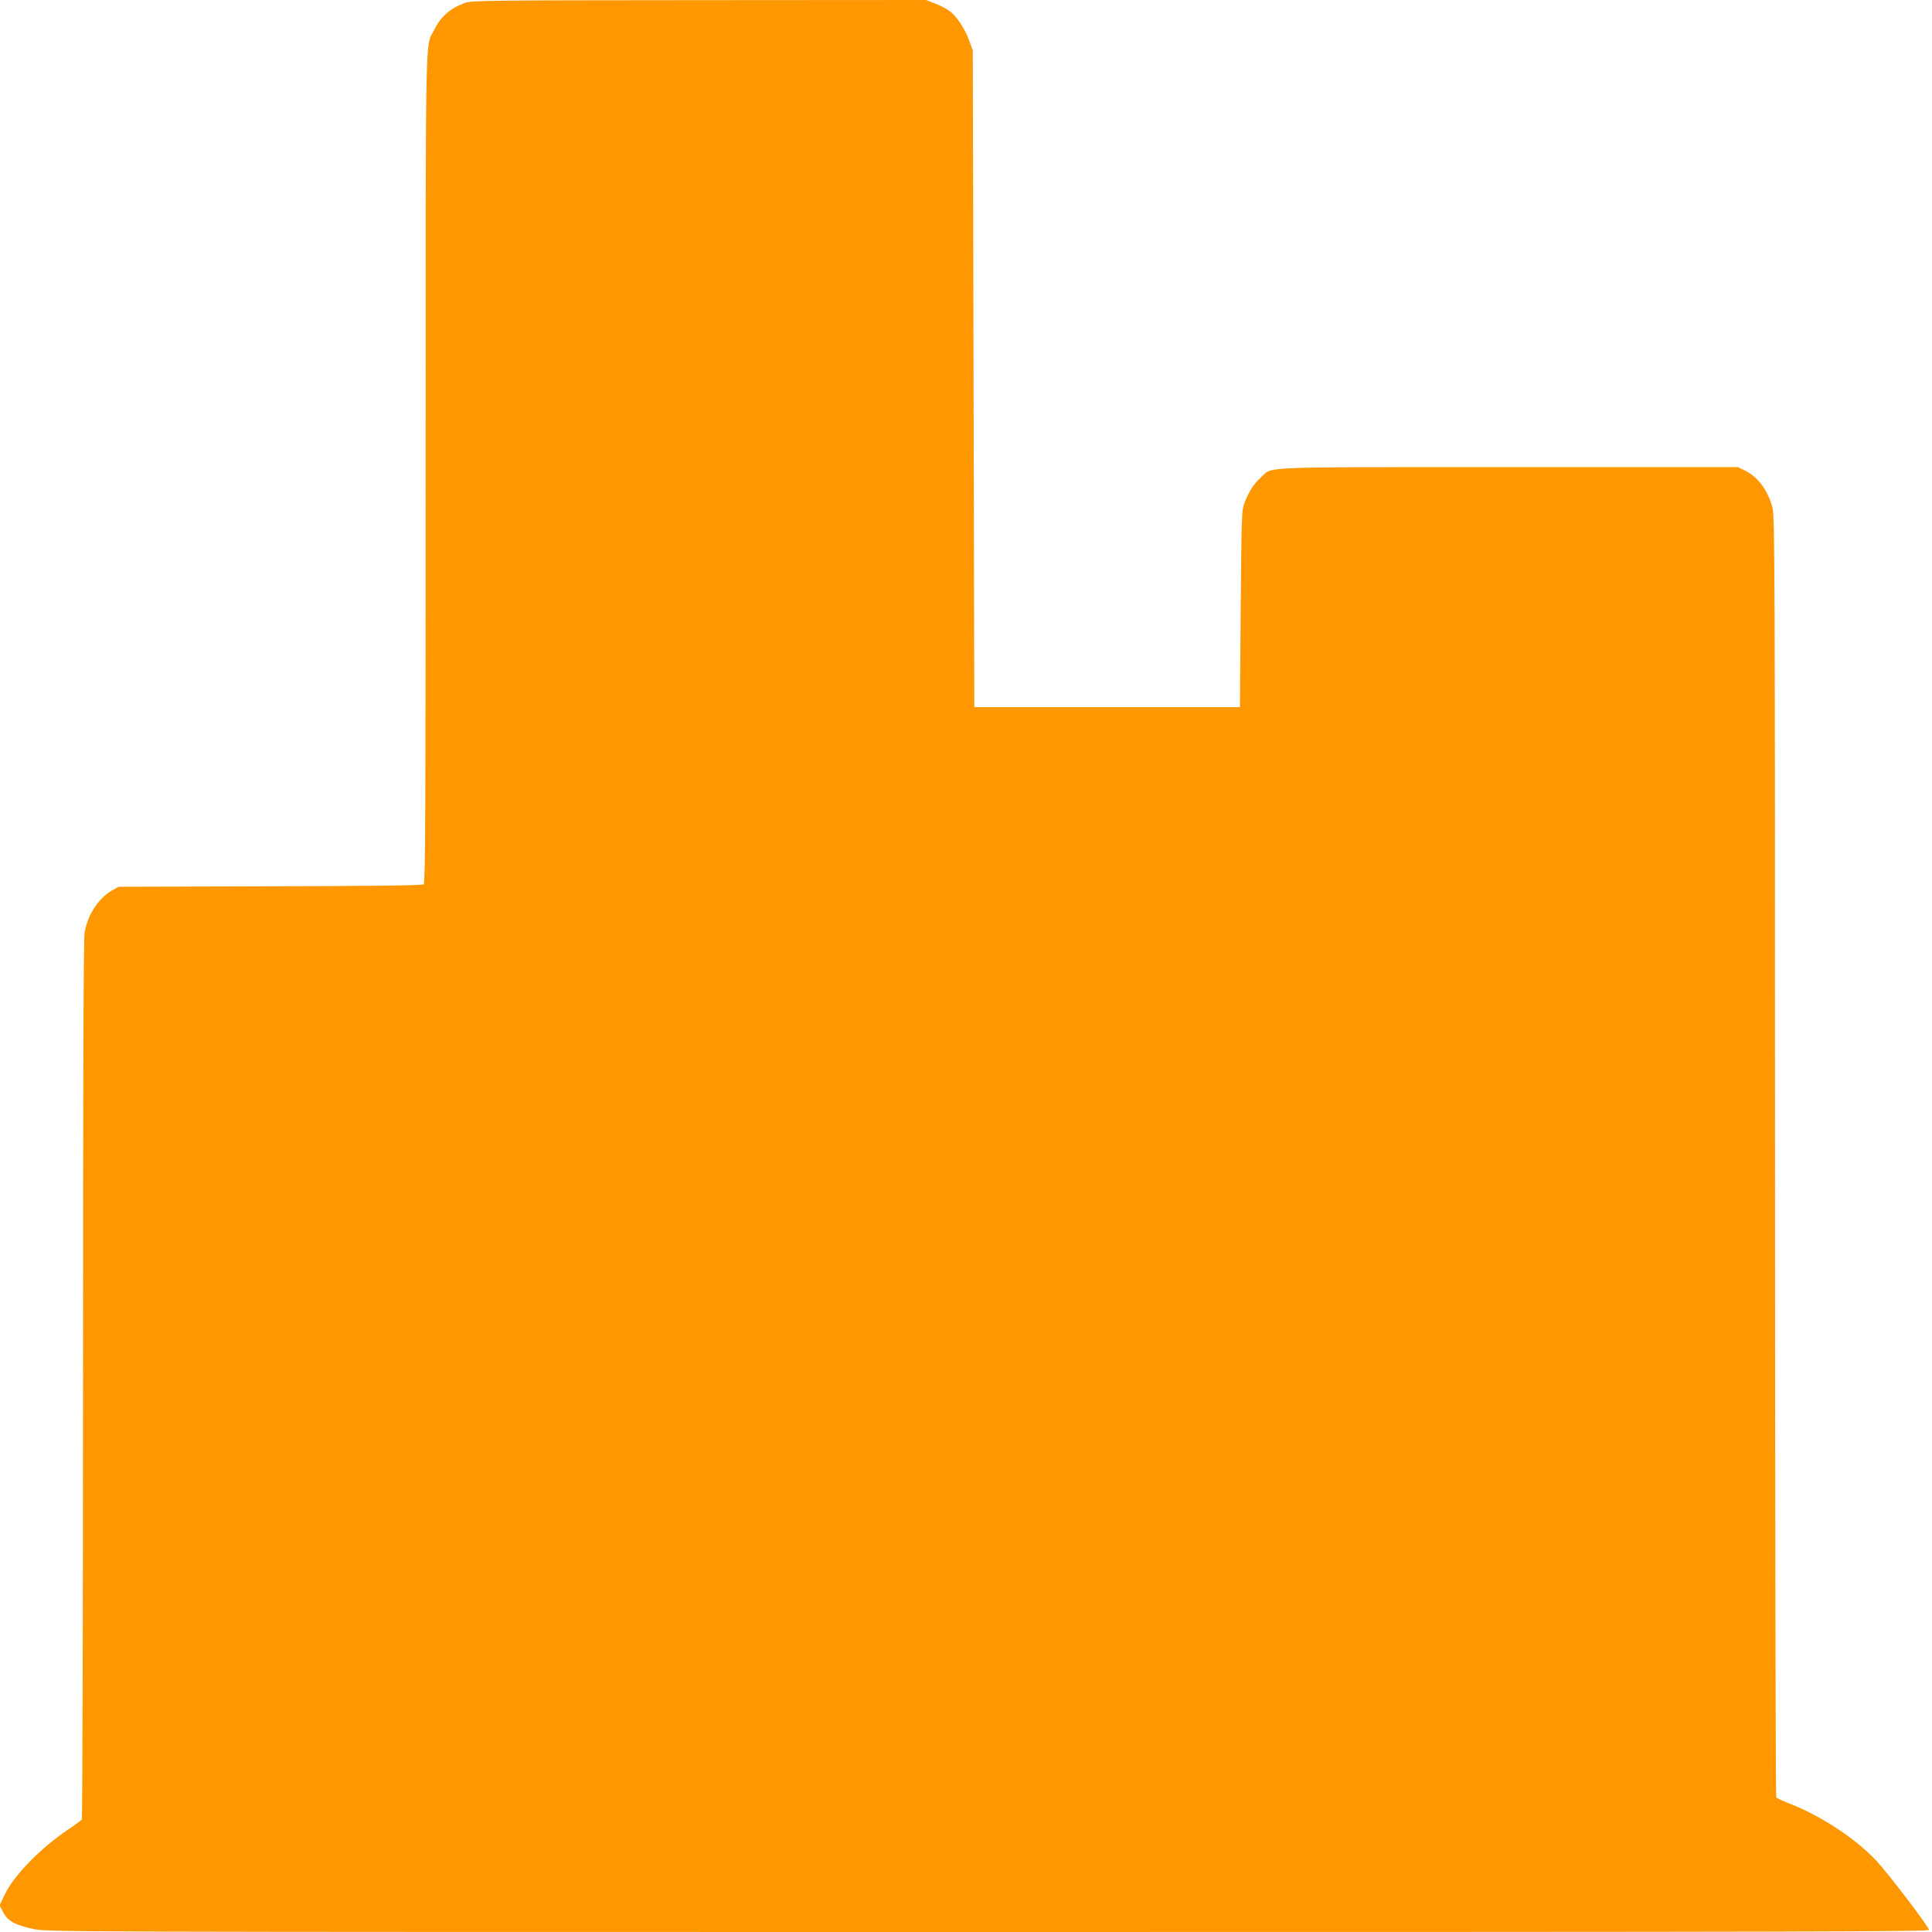 <?xml version="1.0" standalone="no"?>
<!DOCTYPE svg PUBLIC "-//W3C//DTD SVG 20010904//EN"
 "http://www.w3.org/TR/2001/REC-SVG-20010904/DTD/svg10.dtd">
<svg version="1.0" xmlns="http://www.w3.org/2000/svg"
 width="1280pt" height="1280pt" viewBox="0 0 1280 1280"
 preserveAspectRatio="xMidYMid meet">
<g transform="translate(0,1280) scale(0.1,-0.1)"
fill="#ff9800" stroke="none">
<path d="M3078 12780 c-98 -37 -157 -89 -202 -179 -60 -117 -56 87 -56 -2909
0 -2267 -2 -2741 -13 -2751 -10 -7 -304 -11 -1018 -13 l-1004 -3 -47 -27 c-87
-52 -156 -157 -177 -274 -8 -40 -11 -935 -11 -2963 0 -1598 -4 -2910 -8 -2916
-4 -5 -45 -36 -92 -67 -182 -123 -356 -301 -417 -427 l-36 -75 24 -45 c31 -59
79 -85 200 -111 92 -20 146 -20 6326 -20 5404 0 6233 2 6233 14 0 20 -271 375
-350 460 -142 150 -376 303 -590 383 -36 14 -68 30 -72 36 -4 7 -8 1917 -8
4246 0 3821 -2 4239 -16 4294 -30 117 -96 206 -182 249 l-47 23 -1525 0
c-1700 0 -1554 6 -1638 -70 -46 -41 -81 -96 -108 -170 -18 -46 -19 -97 -24
-700 l-5 -650 -880 0 -880 0 -5 2175 -5 2175 -23 64 c-29 80 -82 161 -128 196
-19 15 -63 38 -97 51 l-61 24 -1505 -1 c-1420 -1 -1509 -2 -1553 -19z"/>
</g>
</svg>
